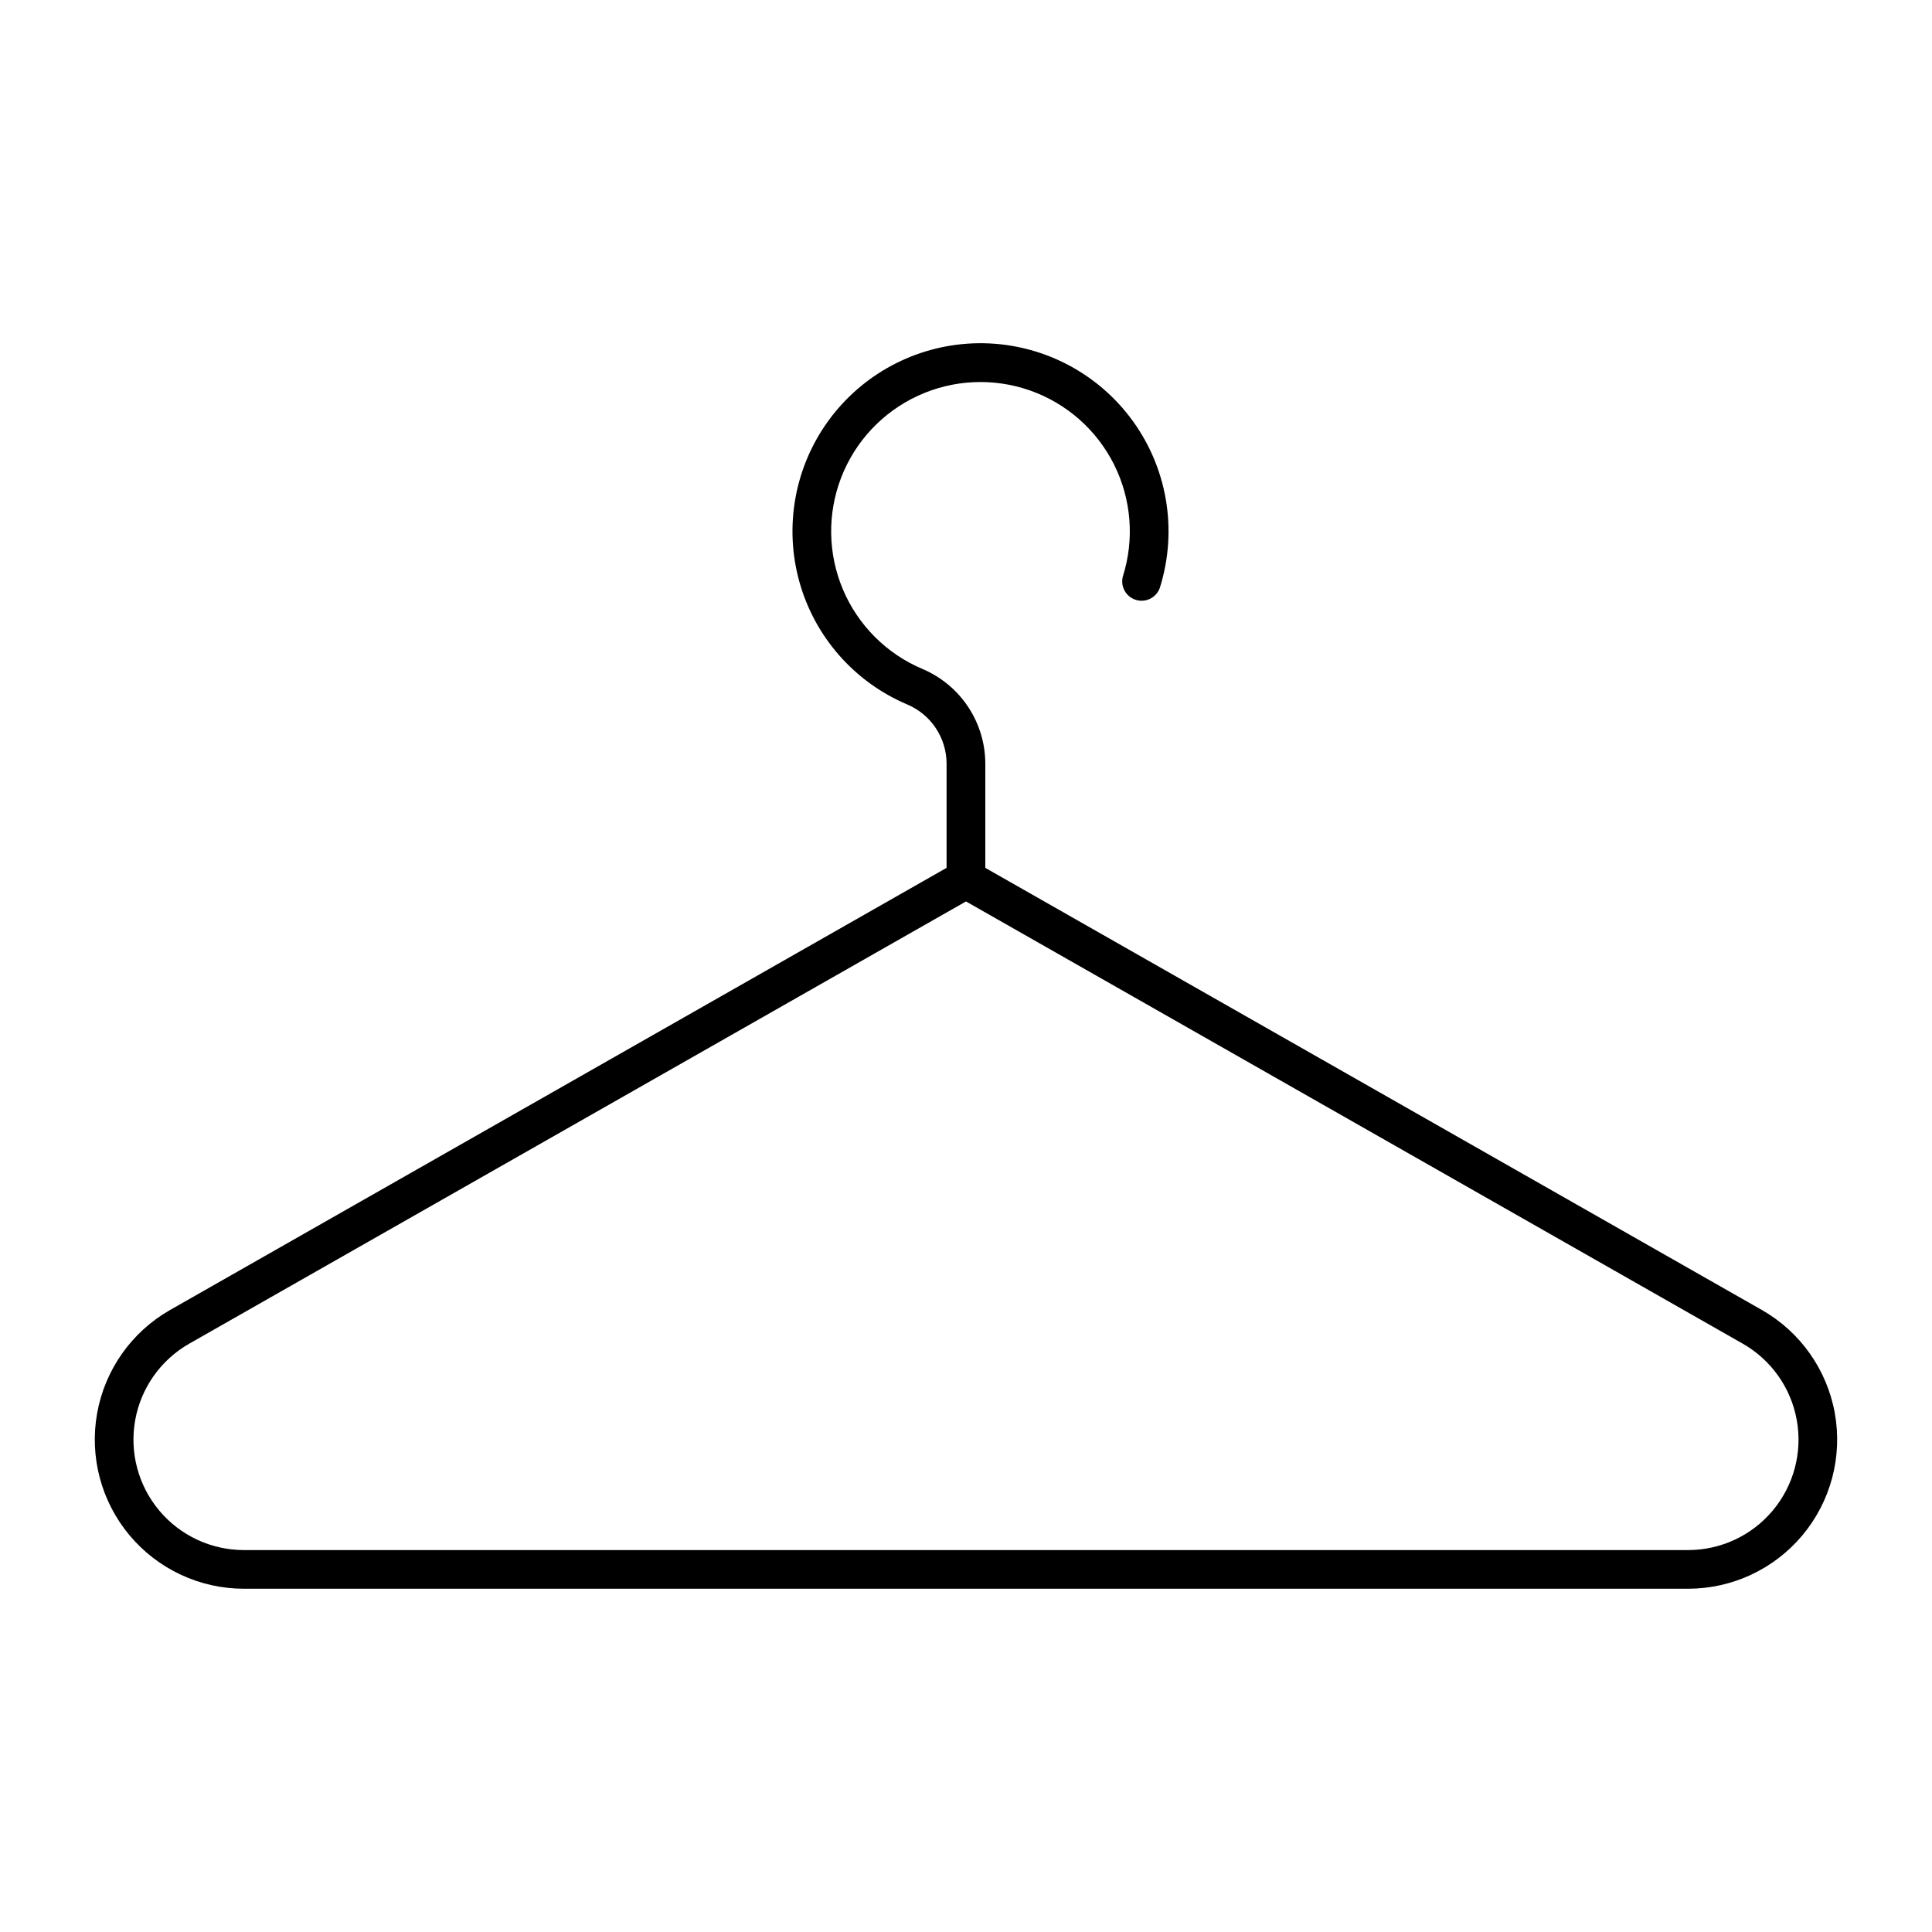 <?xml version="1.0" encoding="UTF-8"?>
<!-- Uploaded to: ICON Repo, www.svgrepo.com, Generator: ICON Repo Mixer Tools -->
<svg fill="#000000" width="800px" height="800px" version="1.1" viewBox="144 144 512 512" xmlns="http://www.w3.org/2000/svg">
 <path d="m401.74 235c-15.188 0.645-29.254 8.188-38.195 20.484-8.941 12.297-11.781 28-7.711 42.652 4.066 14.648 14.602 26.637 28.605 32.559 3.09 1.309 5.727 3.496 7.578 6.293 1.852 2.797 2.84 6.078 2.836 9.43v27.574l-205.8 117.18c-10.164 5.801-17.234 15.812-19.309 27.332-2.07 11.52 1.07 23.367 8.574 32.348 7.508 8.98 18.609 14.176 30.312 14.18h382.73c11.707-0.004 22.805-5.199 30.312-14.18 7.504-8.98 10.645-20.828 8.574-32.348-2.074-11.52-9.145-21.531-19.309-27.332l-205.82-117.18v-27.574c0-5.367-1.586-10.617-4.551-15.09-2.969-4.473-7.191-7.973-12.137-10.062-9.469-4.004-17.012-11.539-21.023-21.004-4.016-9.469-4.184-20.129-0.477-29.719 3.707-9.59 11.004-17.363 20.344-21.668 9.336-4.305 19.984-4.805 29.688-1.398 9.699 3.41 17.695 10.461 22.289 19.66 4.59 9.203 5.422 19.828 2.316 29.633-0.695 2.648 0.812 5.375 3.426 6.195 2.613 0.824 5.41-0.551 6.356-3.121 4.906-15.5 1.949-32.422-7.93-45.332-9.883-12.914-25.438-20.195-41.684-19.512zm-1.742 147.89 205.86 117.2v0.004c7.531 4.293 12.77 11.703 14.305 20.238 1.539 8.531-0.789 17.305-6.348 23.957-5.559 6.652-13.781 10.496-22.453 10.496h-382.73c-8.668 0-16.891-3.844-22.453-10.496-5.559-6.652-7.883-15.426-6.348-23.957 1.535-8.535 6.777-15.945 14.309-20.238z"/>
</svg>